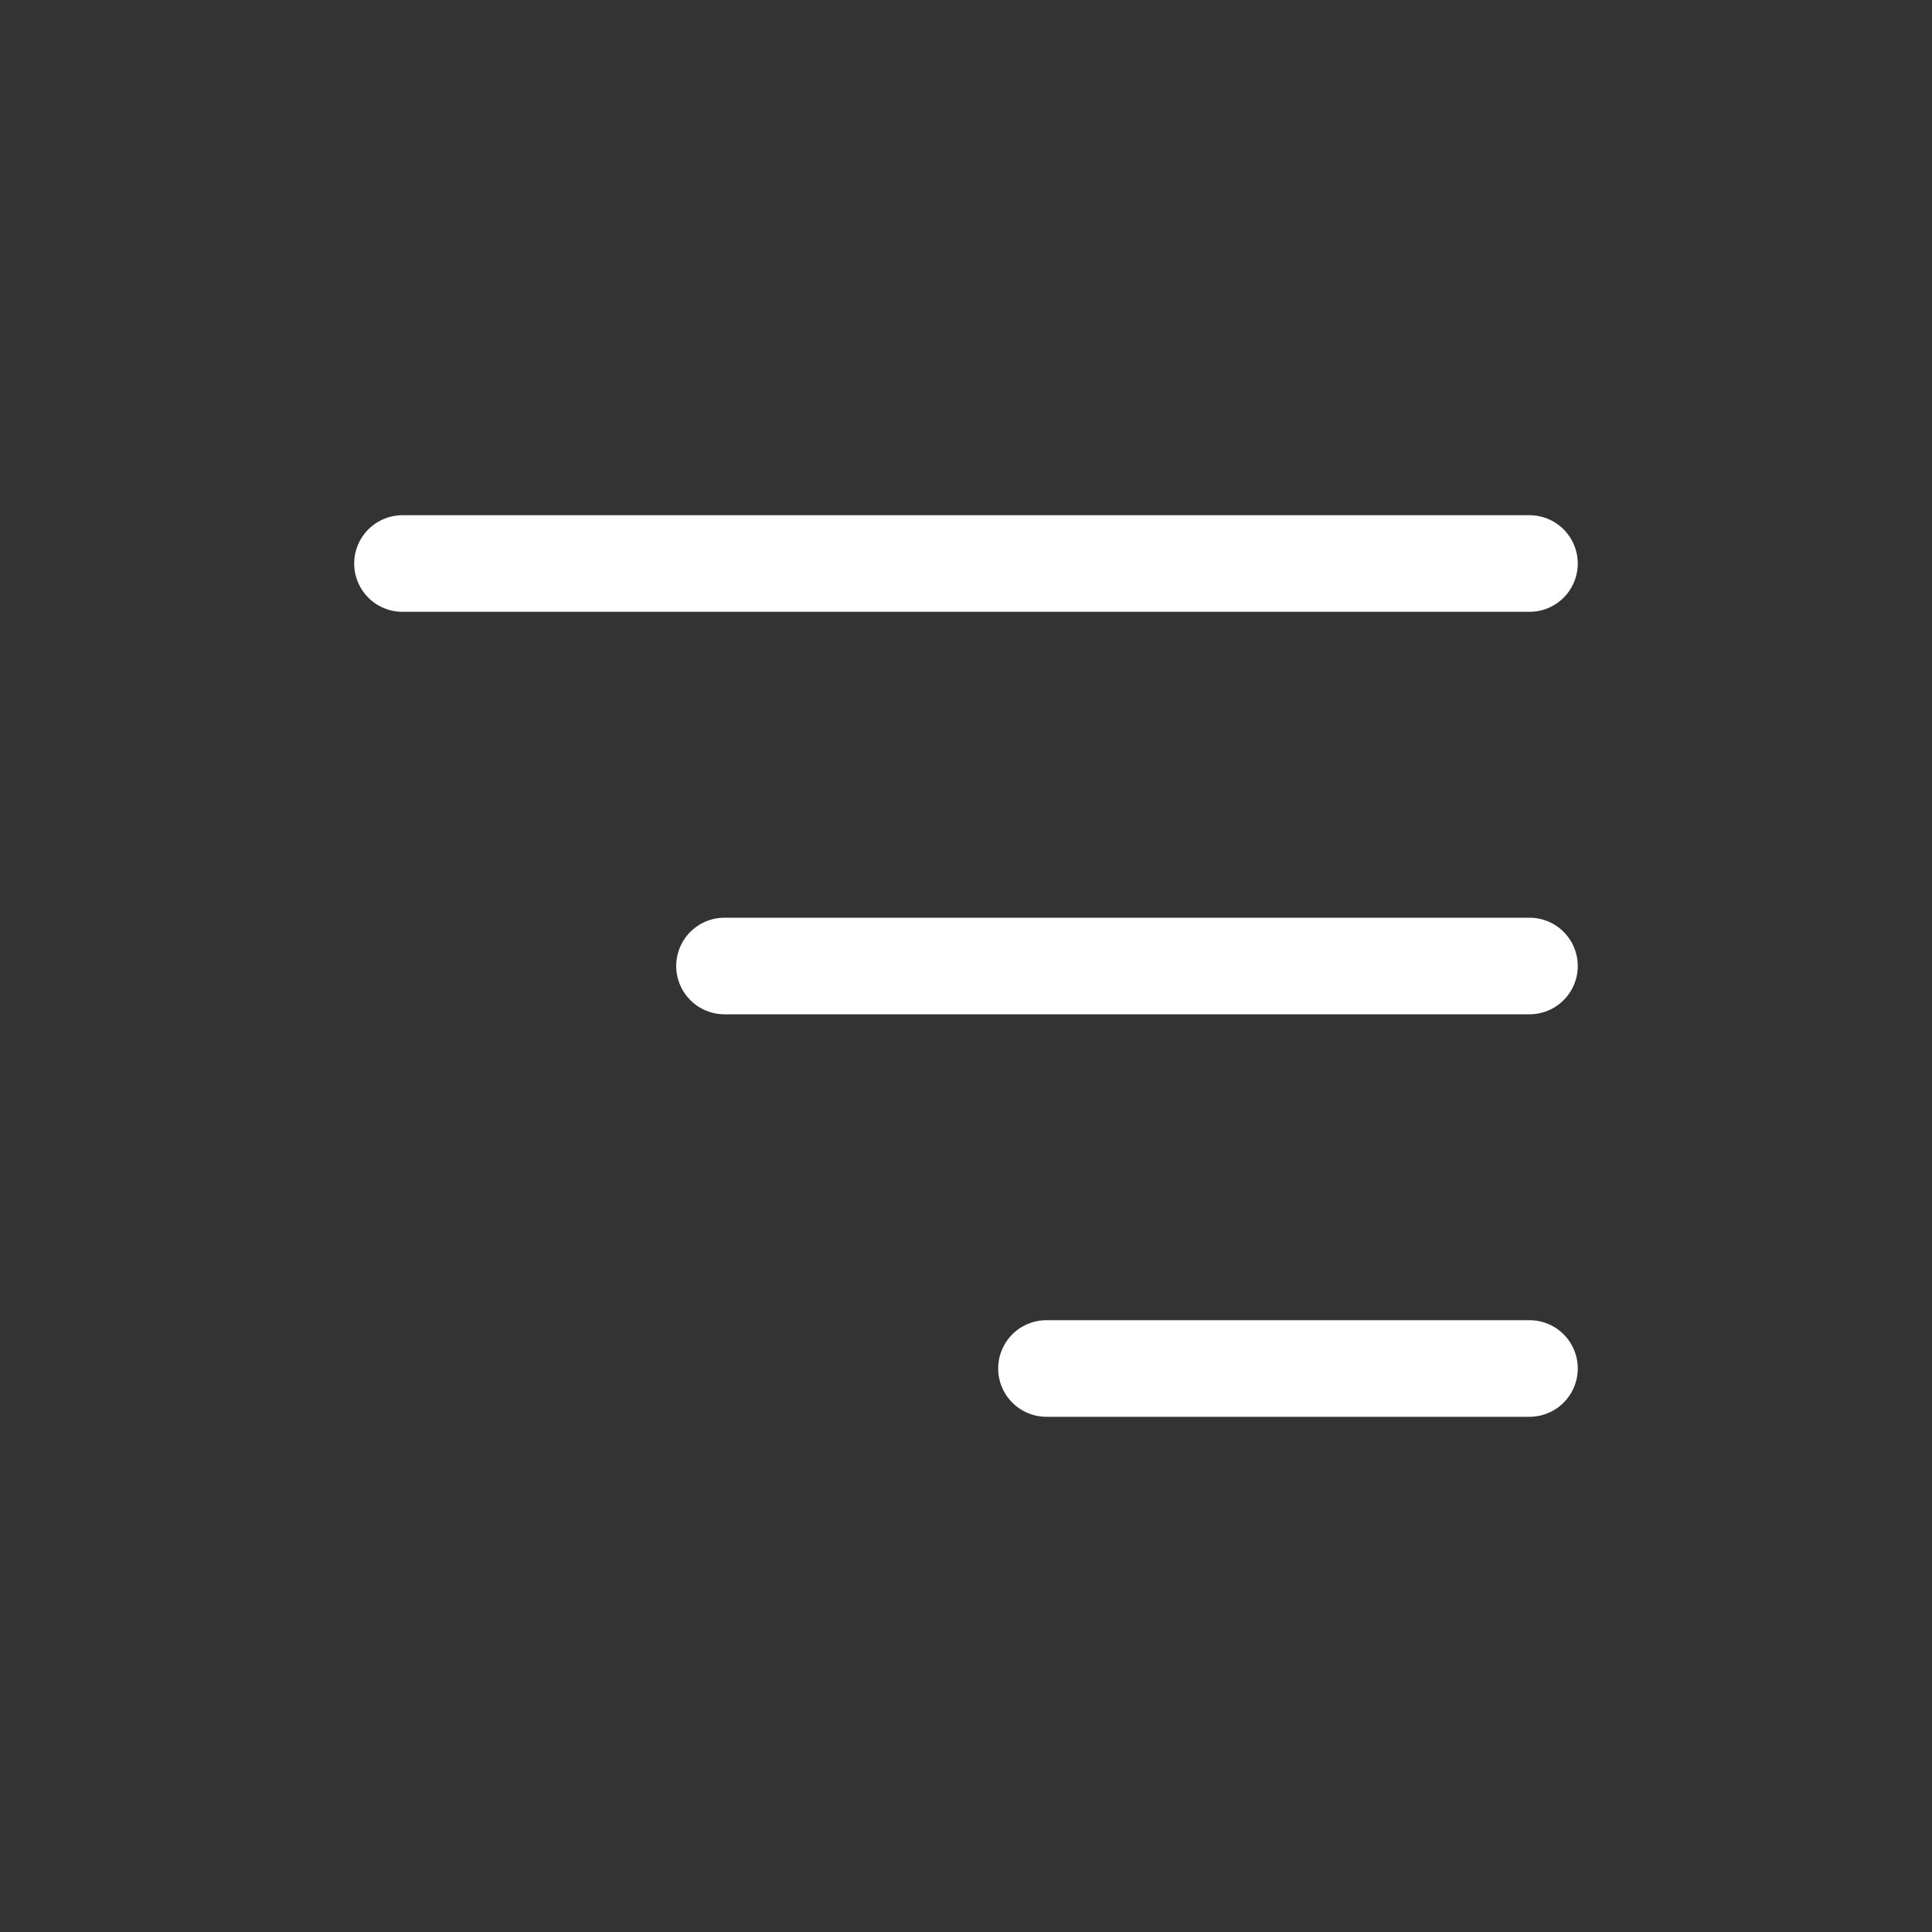 <?xml version="1.0" encoding="UTF-8"?> <svg xmlns="http://www.w3.org/2000/svg" width="40" height="40" viewBox="0 0 40 40" fill="none"><rect x="0" y="0" width="40" height="40" fill="#333333" stroke="none"/><path d="M31.666 11.667H8.333" stroke="white" stroke-width="2" stroke-linecap="round"></path><path d="M31.666 20H15" stroke="white" stroke-width="2" stroke-linecap="round"></path><path d="M31.666 28.333H21.666" stroke="white" stroke-width="2" stroke-linecap="round"></path></svg> 